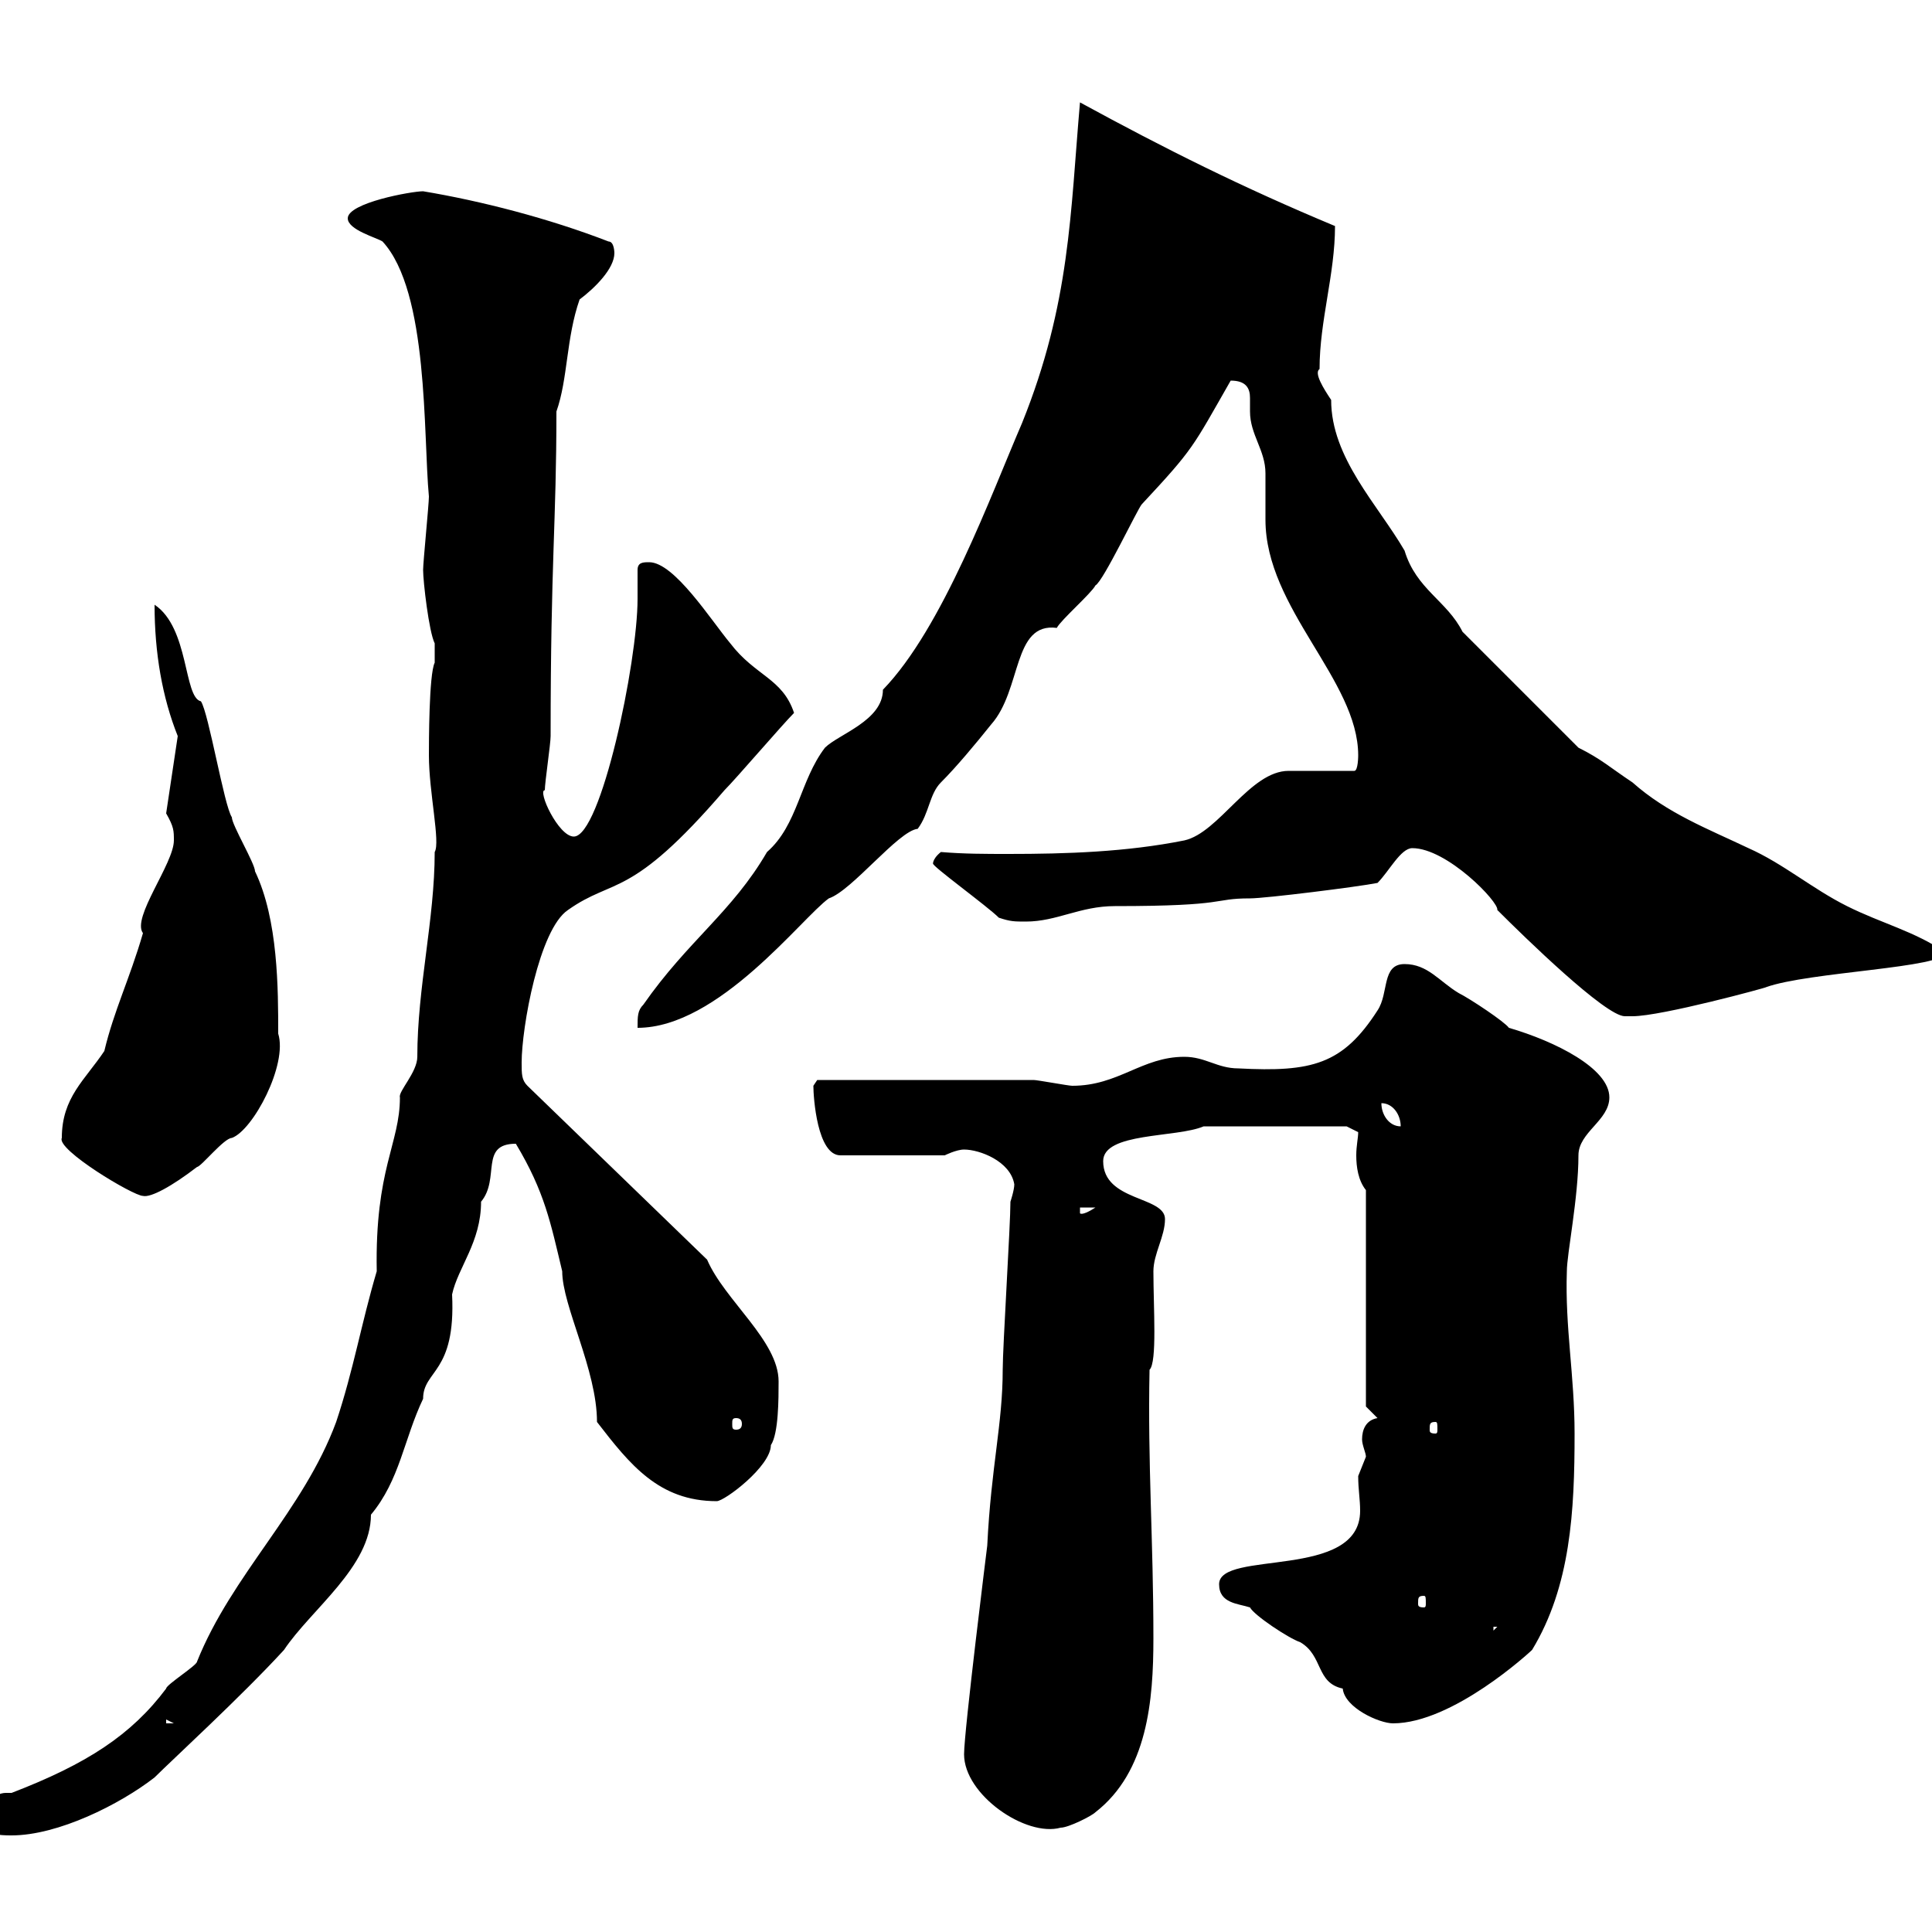 <svg xmlns="http://www.w3.org/2000/svg" xmlns:xlink="http://www.w3.org/1999/xlink" width="300" height="300"><path d="M-3 282C-3 285 0 285 1.80 285C9 285 18.60 280.20 24 276C26.70 273.30 37.50 263.40 44.10 256.20C48.30 249.90 57.60 243.30 57.60 235.20C62.10 229.80 62.70 223.50 65.70 217.20C65.70 212.70 70.80 213.30 70.20 201C71.10 196.80 74.70 192.90 74.70 186.60C77.70 183 74.40 177.60 80.10 177.60C84.60 185.10 85.50 189.90 87.30 197.40C87.30 202.80 92.70 212.70 92.70 220.80C97.80 227.40 102.30 233.10 111.30 233.10C112.50 233.10 119.70 227.70 119.70 224.40C120.90 222.60 120.90 217.20 120.90 214.50C120.90 208.20 112.50 201.90 109.80 195.60L81.90 168.60C81 167.70 81 166.80 81 165C81 159.60 83.70 144.30 88.20 141.30C95.40 136.20 97.80 139.80 112.50 122.70C114.30 120.90 121.50 112.50 123.30 110.70C121.50 105.30 117.30 105 113.40 99.90C110.40 96.30 104.70 87.30 100.80 87.30C99.90 87.30 99 87.30 99 88.50C99 90.30 99 91.50 99 93C99 102.90 93.30 129.90 89.10 129.90C86.70 129.90 83.40 122.70 84.60 122.70C84.60 121.50 85.50 115.50 85.50 114.30C85.50 87 86.40 81.30 86.40 63.90C88.20 58.80 87.90 52.50 90 46.50C92.40 44.70 95.40 41.70 95.40 39.30C95.40 39.30 95.40 37.50 94.50 37.50C85.20 33.90 74.70 31.20 65.70 29.70C63.90 29.70 54 31.50 54 33.90C54 35.70 58.50 36.90 59.40 37.50C66.60 45.30 65.70 67.50 66.60 77.10C66.60 78.30 65.70 87.30 65.70 88.50C65.70 90.30 66.60 98.10 67.50 99.90L67.50 102.90C66.60 104.70 66.60 115.50 66.60 117.30C66.60 123 68.40 130.80 67.50 132.30C67.50 142.80 64.80 153.30 64.80 164.10C64.80 166.50 61.80 169.50 62.10 170.40C62.10 177.60 58.20 181.50 58.50 197.40C56.10 205.50 54.90 212.70 52.20 220.80C47.10 234.60 36 244.50 30.60 258C30.60 258.60 25.80 261.60 25.80 262.20C20.40 269.40 13.50 273.90 1.80 278.40C1.50 278.40 1.50 278.40 0.90 278.40C-0.90 278.40-3 280.50-3 282ZM149.70 272.40C149.70 278.70 159.30 285.30 164.70 283.80C165.90 283.80 169.50 282 170.10 281.40C178.20 275.10 179.10 264 179.10 254.40C179.10 239.10 178.20 227.40 178.50 212.70C179.70 211.50 179.10 203.10 179.10 197.40C179.10 194.70 180.90 192 180.90 189.30C180.90 185.70 171.30 186.60 171.30 180.30C171.30 175.80 182.70 176.70 186.90 174.90L209.10 174.90L210.90 175.80C210.90 176.70 210.60 177.90 210.60 179.40C210.60 181.20 210.90 183.30 212.10 184.80L212.10 218.40L213.90 220.20C212.10 220.50 211.50 222 211.50 223.50C211.50 224.40 212.10 225.60 212.10 226.20C212.10 226.20 210.90 229.20 210.90 229.20C210.90 231.30 211.20 232.80 211.20 234.60C211.20 245.40 189.30 240.60 189.30 246C189.30 249 192.30 249 194.10 249.60C194.70 250.80 200.10 254.40 201.90 255C205.50 257.10 204.30 261.30 208.50 262.20C208.80 265.20 214.20 267.60 216.30 267.60C225.60 267.60 237.60 256.50 237.90 256.20C243.90 246.30 244.50 234.60 244.50 222.60C244.50 213.60 243 206.10 243.30 197.40C243.30 194.70 245.10 186 245.10 179.40C245.10 175.80 249.90 174 249.90 170.40C249.90 165.90 241.50 161.70 234.30 159.60C233.70 158.70 228.30 155.10 226.50 154.20C223.50 152.40 221.70 149.70 218.10 149.70C214.50 149.70 215.70 154.20 213.90 156.90C208.50 165.30 203.70 166.50 192.30 165.90C189 165.90 187.20 164.10 183.90 164.10C177.30 164.10 173.70 168.60 166.50 168.60C165.90 168.60 161.10 167.70 160.50 167.70L126.90 167.70C126.90 167.70 126.30 168.60 126.30 168.60C126.30 170.40 126.90 179.40 130.50 179.40L146.70 179.40C146.70 179.40 148.50 178.50 149.70 178.50C152.10 178.50 156.90 180.30 157.50 183.90C157.50 184.80 156.90 186.60 156.90 186.60C156.90 190.20 155.70 209.10 155.70 212.70C155.70 221.10 153.90 227.70 153.30 240C153.30 240 149.70 268.80 149.70 272.40ZM25.80 267L27 267.60L25.80 267.60ZM231.90 252.60L232.50 252.60L231.90 253.20ZM221.10 247.80C221.40 247.80 221.40 248.10 221.40 249C221.40 249.30 221.40 249.60 221.10 249.60C220.20 249.60 220.20 249.30 220.20 249C220.20 248.10 220.20 247.80 221.10 247.80ZM222.90 220.80C223.20 220.80 223.20 221.10 223.20 222C223.20 222.30 223.20 222.60 222.90 222.60C222 222.60 222 222.30 222 222C222 221.10 222 220.80 222.90 220.80ZM114.30 220.20C114.90 220.20 115.20 220.50 115.20 221.10C115.20 221.70 114.90 222 114.30 222C113.70 222 113.70 221.70 113.70 221.10C113.70 220.50 113.70 220.20 114.30 220.20ZM167.70 187.50L170.10 187.50C169.20 188.10 168 188.70 167.70 188.40ZM9.60 176.70C8.70 178.50 20.70 185.70 22.20 185.70C23.40 186 26.70 184.20 30.60 181.20C31.20 181.20 34.80 176.70 36 176.70C39.30 175.50 44.70 165.30 43.20 160.50C43.20 153.60 43.20 142.80 39.60 135.30C39.60 134.10 36 128.10 36 126.90C34.80 125.10 32.40 110.70 31.20 108.90C28.50 108.30 29.40 97.50 24 93.90C24 101.40 25.20 108.30 27.60 114.30L25.80 126.30C27 128.40 27 129 27 130.50C27 134.10 20.40 142.50 22.20 144.90C20.10 152.10 17.70 156.90 16.20 163.20C13.20 167.70 9.60 170.40 9.60 176.70ZM214.50 171.30C216.30 171.30 217.50 173.10 217.50 174.90C215.70 174.90 214.50 173.10 214.50 171.30ZM167.70 15.90C166.20 33 166.20 47.10 158.70 65.70C153.90 76.80 146.40 97.50 137.10 107.10C137.10 111.90 130.20 114 128.10 116.10C124.20 121.20 123.90 128.10 119.10 132.30C113.70 141.60 106.80 146.10 99.90 156C99 156.90 99 157.80 99 159.60C111.60 159.60 124.50 142.50 128.70 139.50C132.30 138.30 139.50 129 142.50 128.70C144.30 126.30 144.30 123.30 146.10 121.50C148.50 119.10 151.50 115.50 153.90 112.50C158.70 107.10 157.20 96.60 164.10 97.50C164.70 96.30 169.50 92.10 170.10 90.90C171.30 90.30 176.70 78.90 177.30 78.30C185.40 69.60 185.10 69.60 191.10 59.10C193.50 59.10 194.10 60.30 194.10 61.80C194.10 62.40 194.10 63.30 194.10 63.90C194.10 67.50 196.50 69.90 196.50 73.50C196.50 74.70 196.50 80.10 196.50 80.70C196.50 94.50 210.90 105.60 210.90 117.30C210.90 117.30 210.90 119.70 210.30 119.70L200.10 119.70C194.10 119.70 189.30 129.30 183.90 130.50C174.90 132.30 165.60 132.60 156.60 132.60C153 132.60 149.70 132.60 146.10 132.30C144.60 133.50 144.90 134.40 144.90 134.10C144.60 134.40 153.30 140.70 155.10 142.50C156.90 143.10 157.50 143.10 159.30 143.10C164.10 143.10 167.70 140.70 173.10 140.70C191.10 140.70 188.10 139.50 194.10 139.50C196.50 139.50 210.90 137.70 213.90 137.10C215.70 135.30 217.50 131.70 219.30 131.70C224.70 131.70 232.80 140.10 232.50 141.30C236.70 145.50 249.30 157.80 252.30 157.80C252.30 157.80 253.50 157.80 253.50 157.80C258 157.80 274.50 153.30 274.20 153.30C280.80 150.90 302.10 150.30 302.10 147.90C297.30 144.60 292.20 143.40 286.80 140.70C281.40 138 276.90 134.10 271.50 131.70C265.20 128.70 258.90 126.30 253.50 121.50C249.90 119.10 248.70 117.90 245.10 116.10L227.10 98.10C224.70 93.30 219.90 91.50 218.10 85.50C213.90 78.30 206.70 71.10 206.70 62.10C205.50 60.30 204 57.90 204.90 57.30C204.90 49.80 207.30 42.60 207.30 35.10C192.90 29.10 180.90 23.10 167.70 15.90Z"/></svg>
